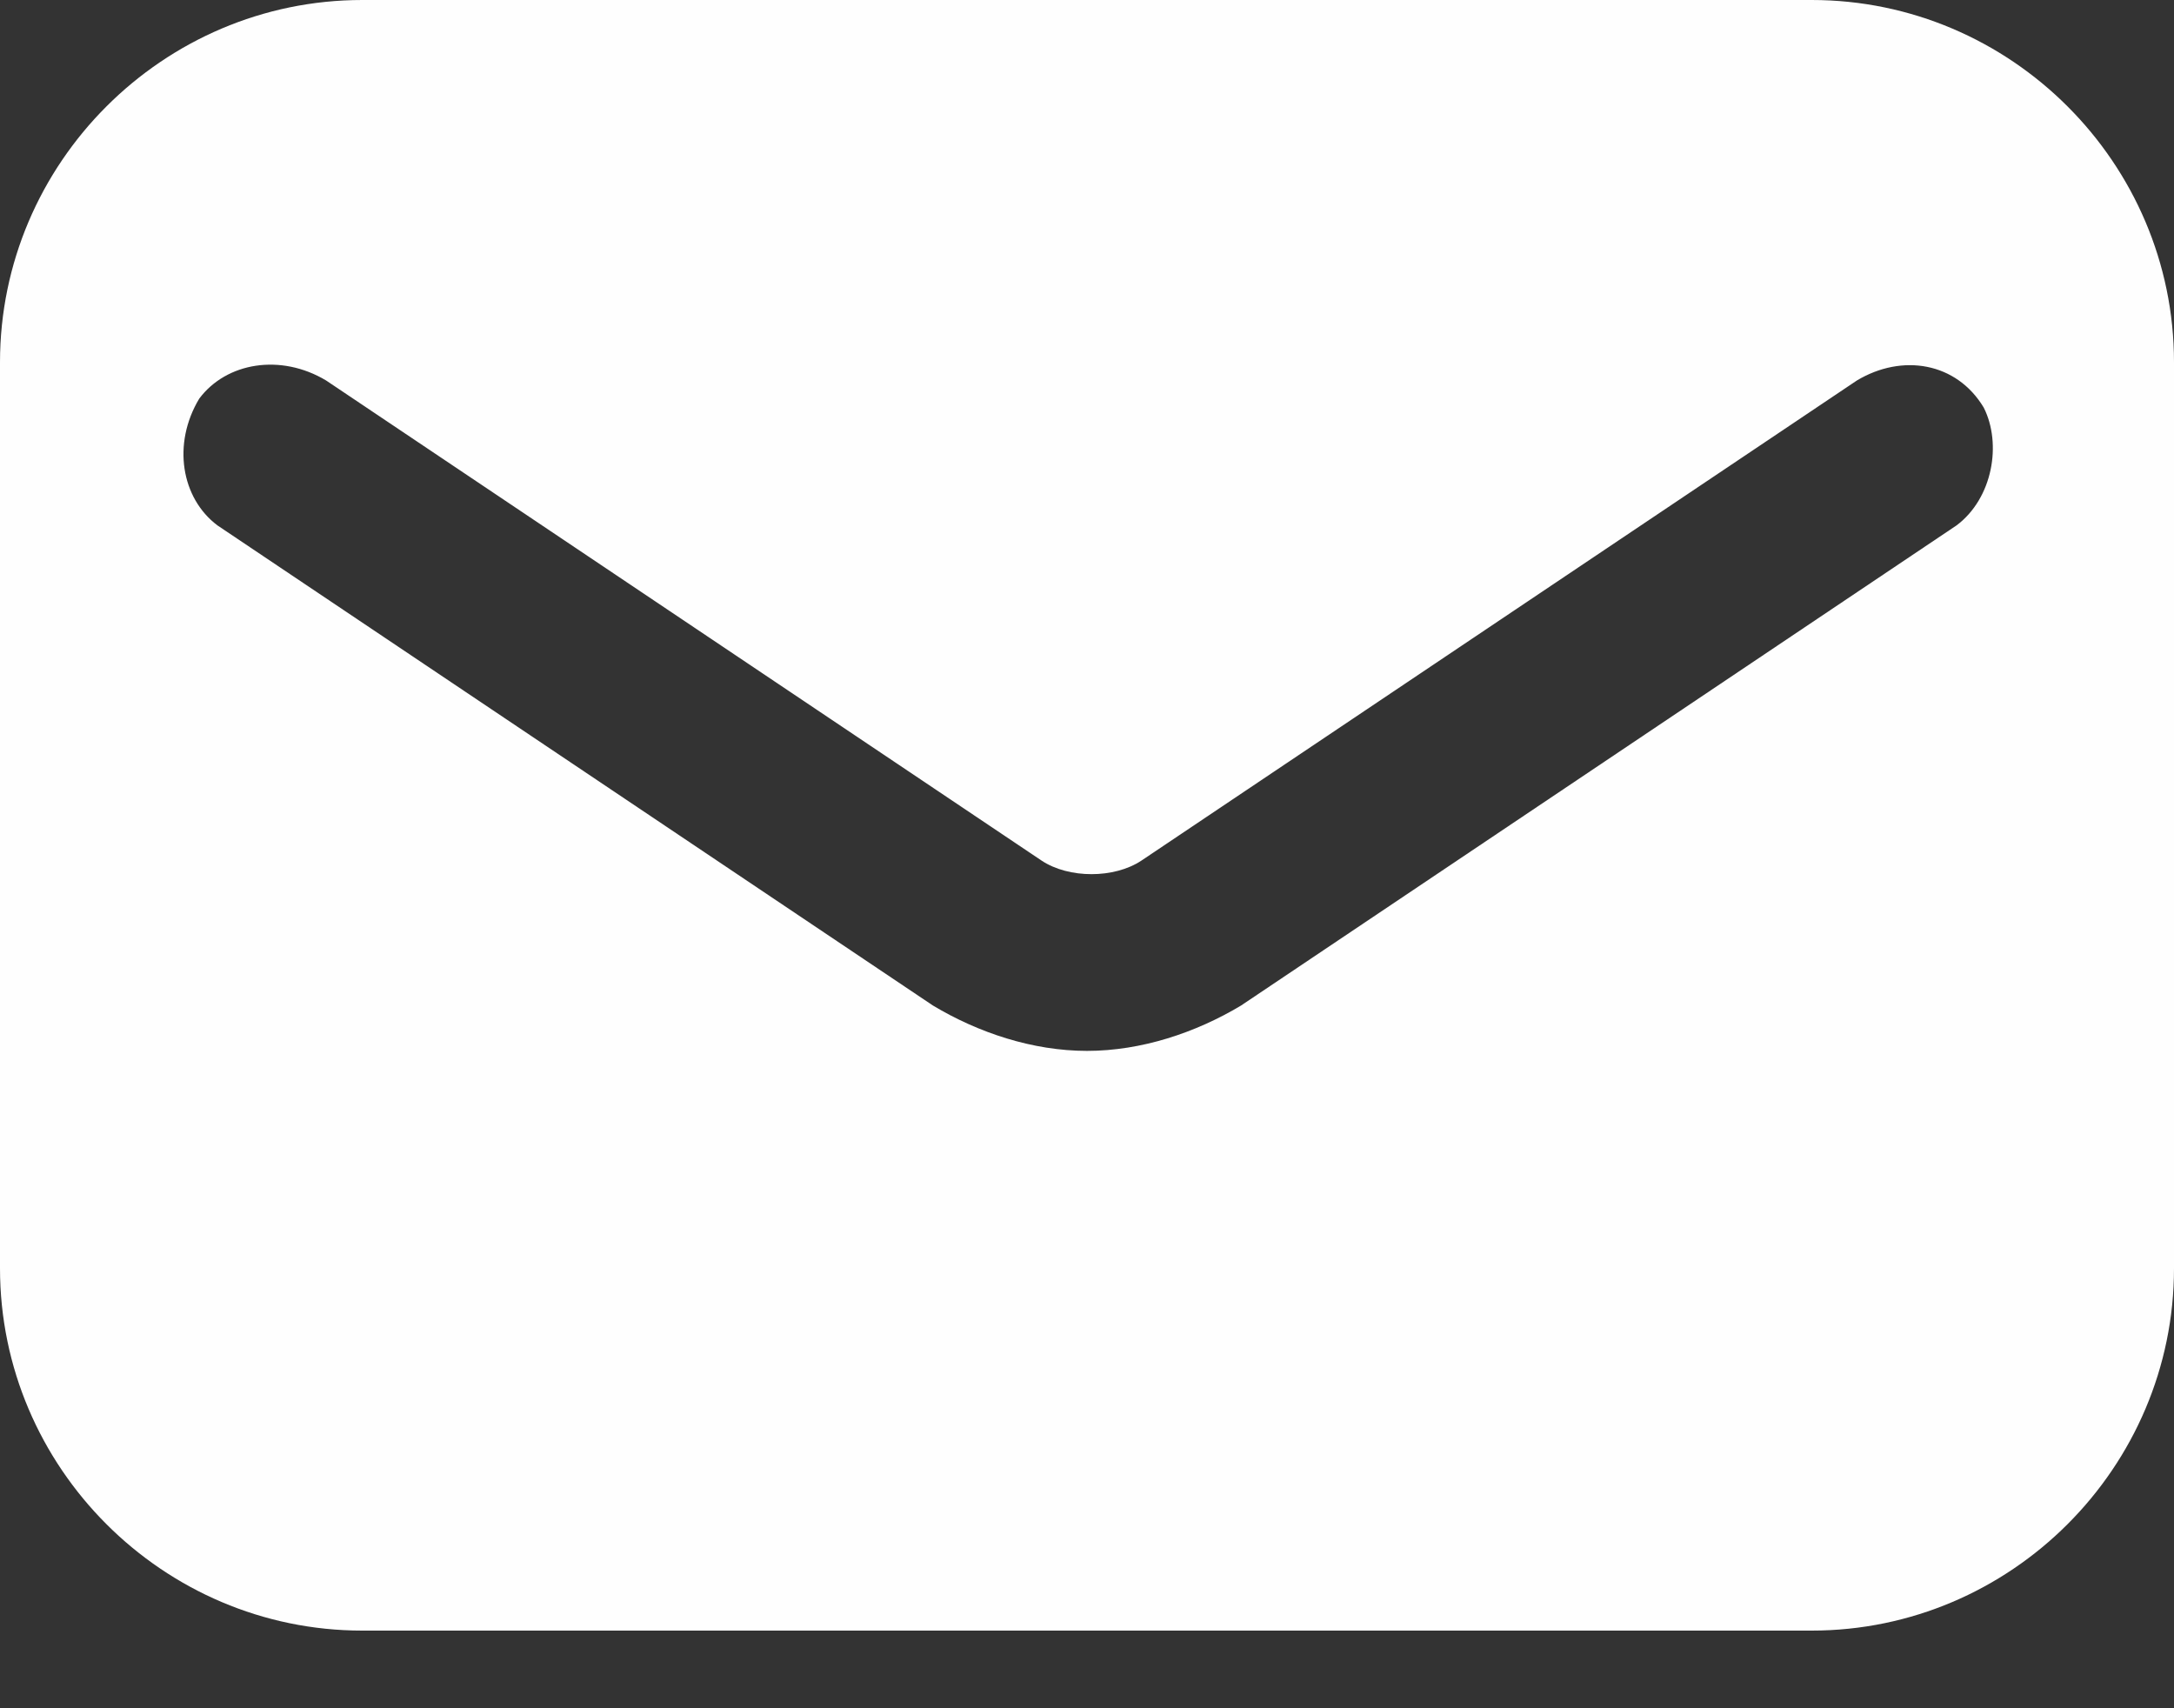 <svg width="14" height="11" viewBox="0 0 14 11" fill="none" xmlns="http://www.w3.org/2000/svg">
<rect x="0" y="0" width="14" height="11" fill="#333333" stroke="none"/>
<path d="M11.667 0H2.333C1.05 0 0 1.05 0 2.333V8.167C0 9.45 1.05 10.5 2.333 10.5H11.667C12.95 10.5 14 9.45 14 8.167V2.333C14 1.05 12.95 0 11.667 0ZM12.6 3.383L7.992 6.475C7.7 6.65 7.35 6.767 7 6.767C6.65 6.767 6.3 6.65 6.008 6.475L1.4 3.383C1.167 3.208 1.108 2.858 1.283 2.567C1.458 2.333 1.808 2.275 2.1 2.45L6.708 5.542C6.883 5.658 7.175 5.658 7.35 5.542L11.958 2.45C12.25 2.275 12.6 2.333 12.775 2.625C12.892 2.858 12.833 3.208 12.6 3.383Z" fill="#FEFEFE"/>
</svg>

